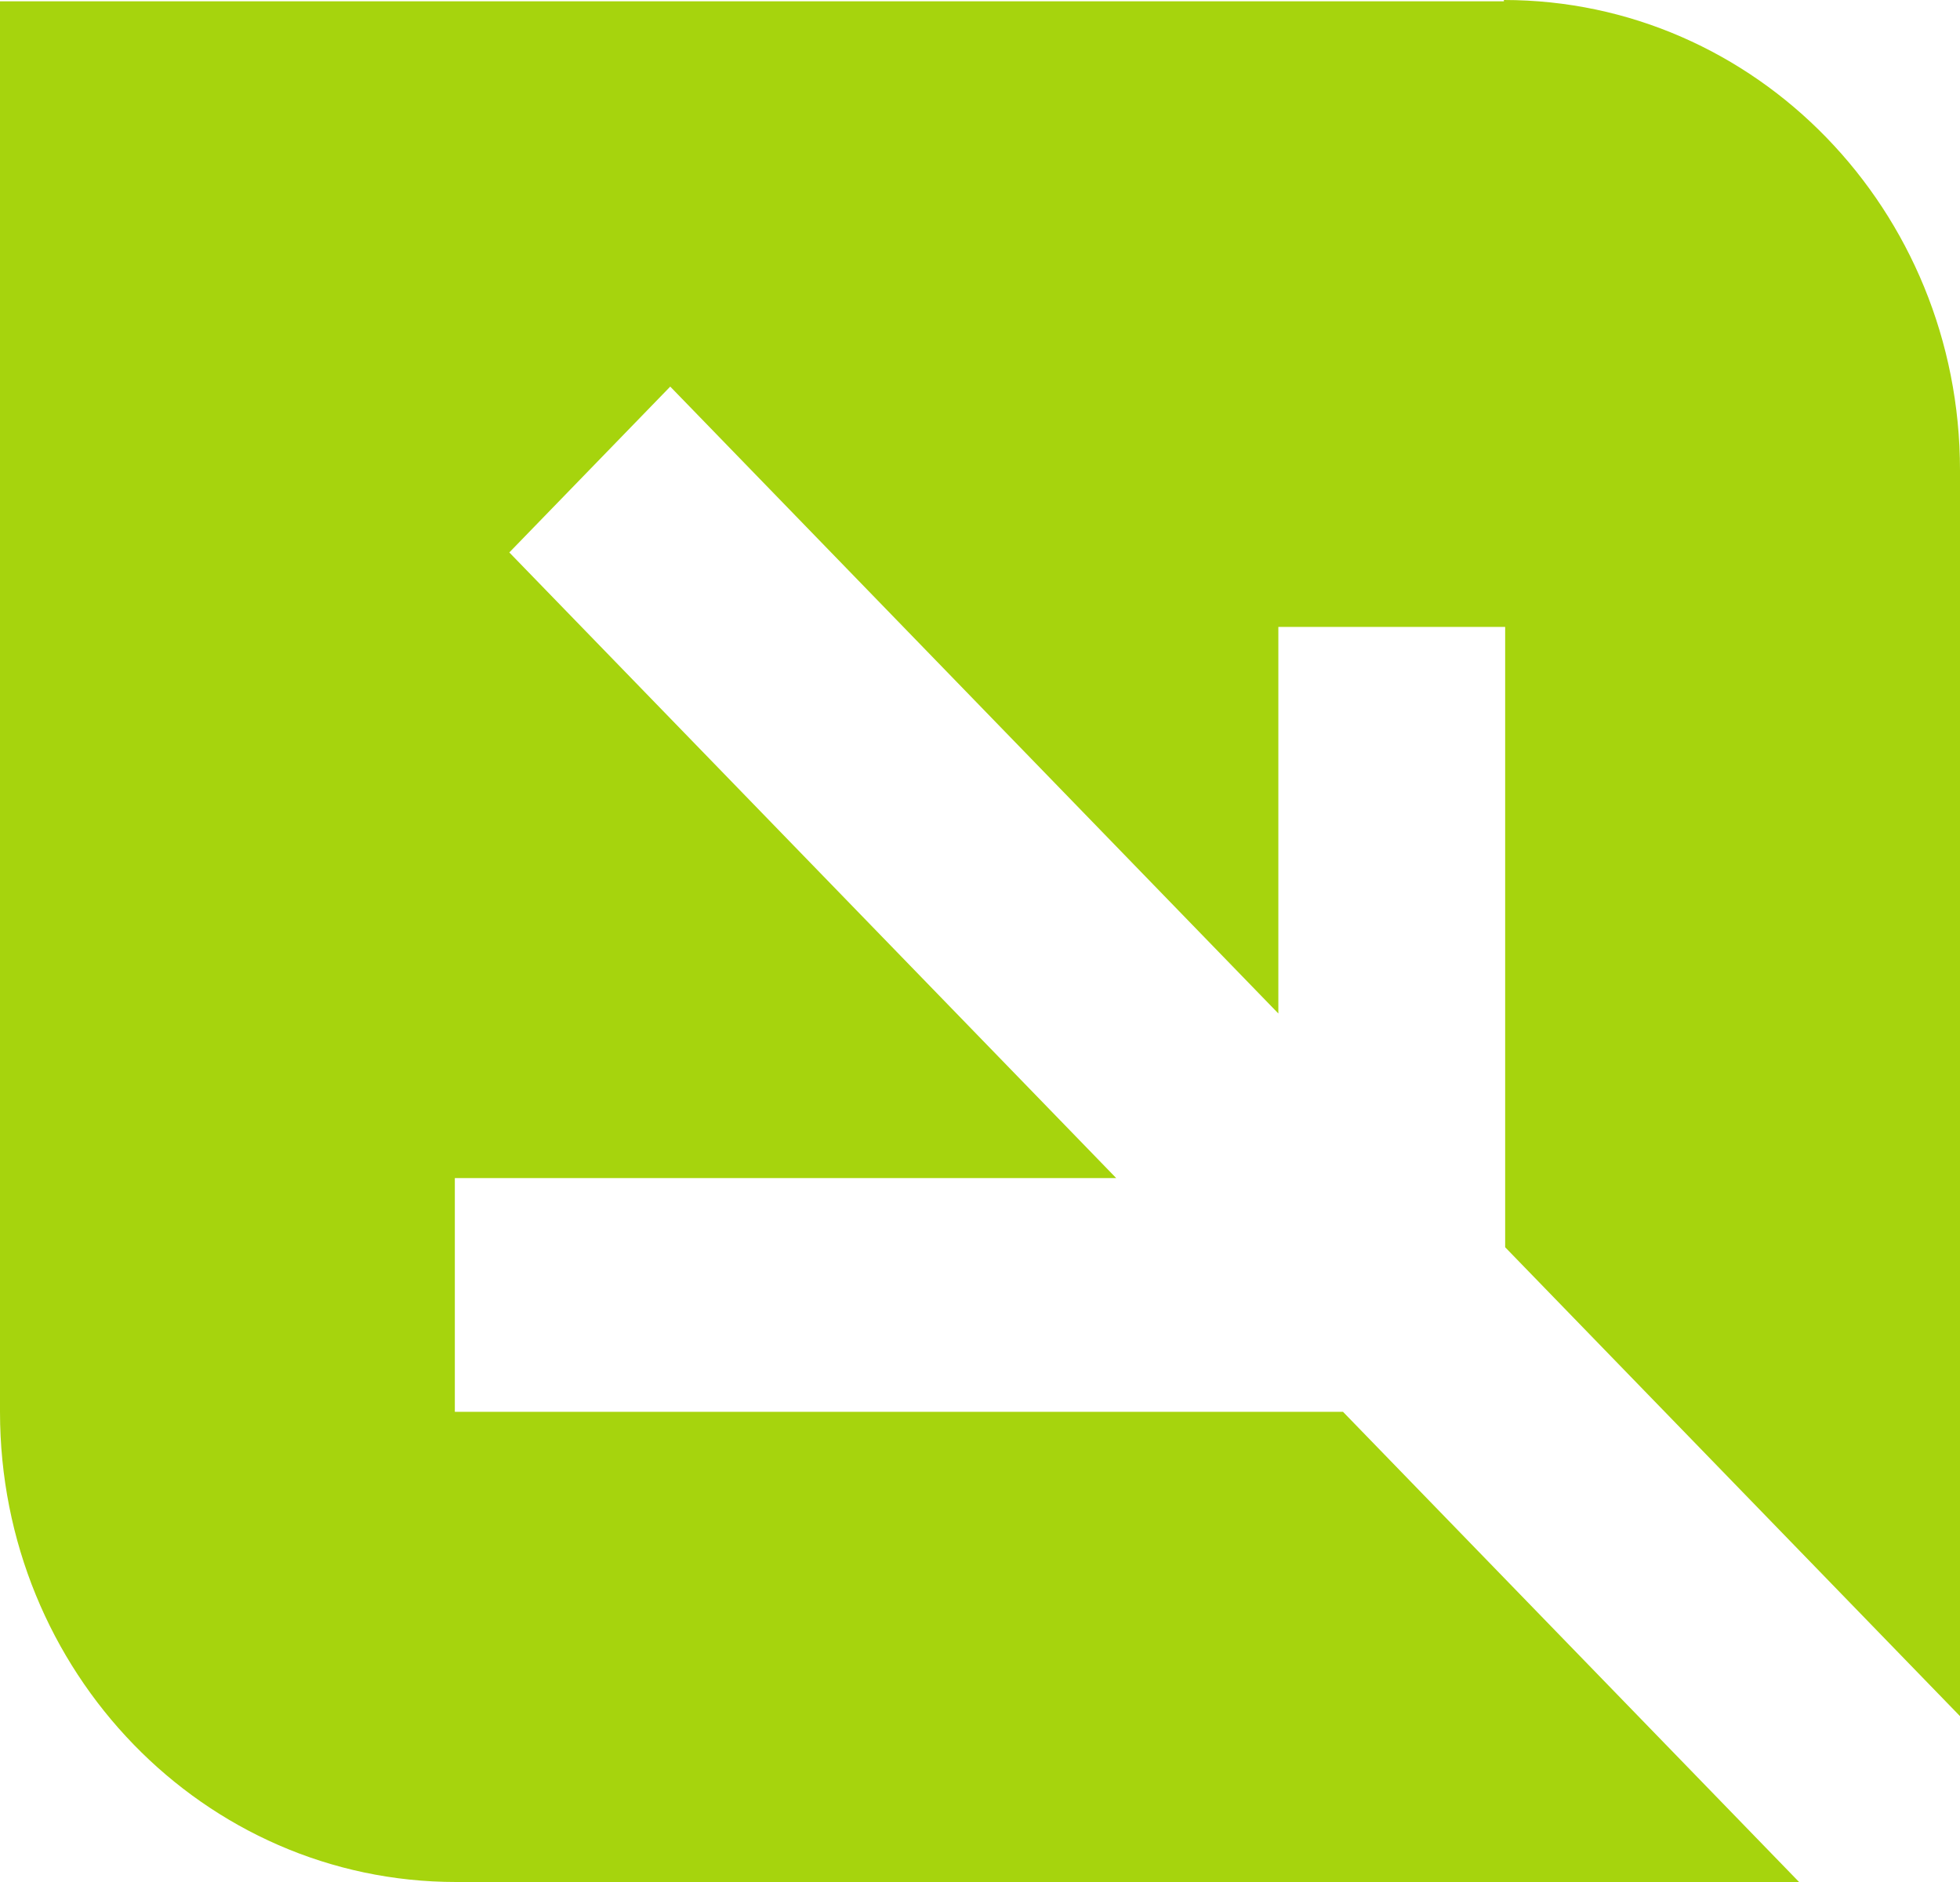 <?xml version="1.0" encoding="UTF-8"?> <svg xmlns="http://www.w3.org/2000/svg" width="50" height="48" viewBox="0 0 50 48" fill="none"><path d="M38.365 0.033H0V36.008C0 42.637 5.204 48 11.635 48H45.895L34.26 36.008H11.603V30.046H28.474L12.993 14.09L17.098 9.86L32.611 25.849V15.989H38.397V31.811L50 43.77V11.992C50 5.363 44.796 0 38.365 0V0.033Z" fill="#A6D40D"></path></svg> 